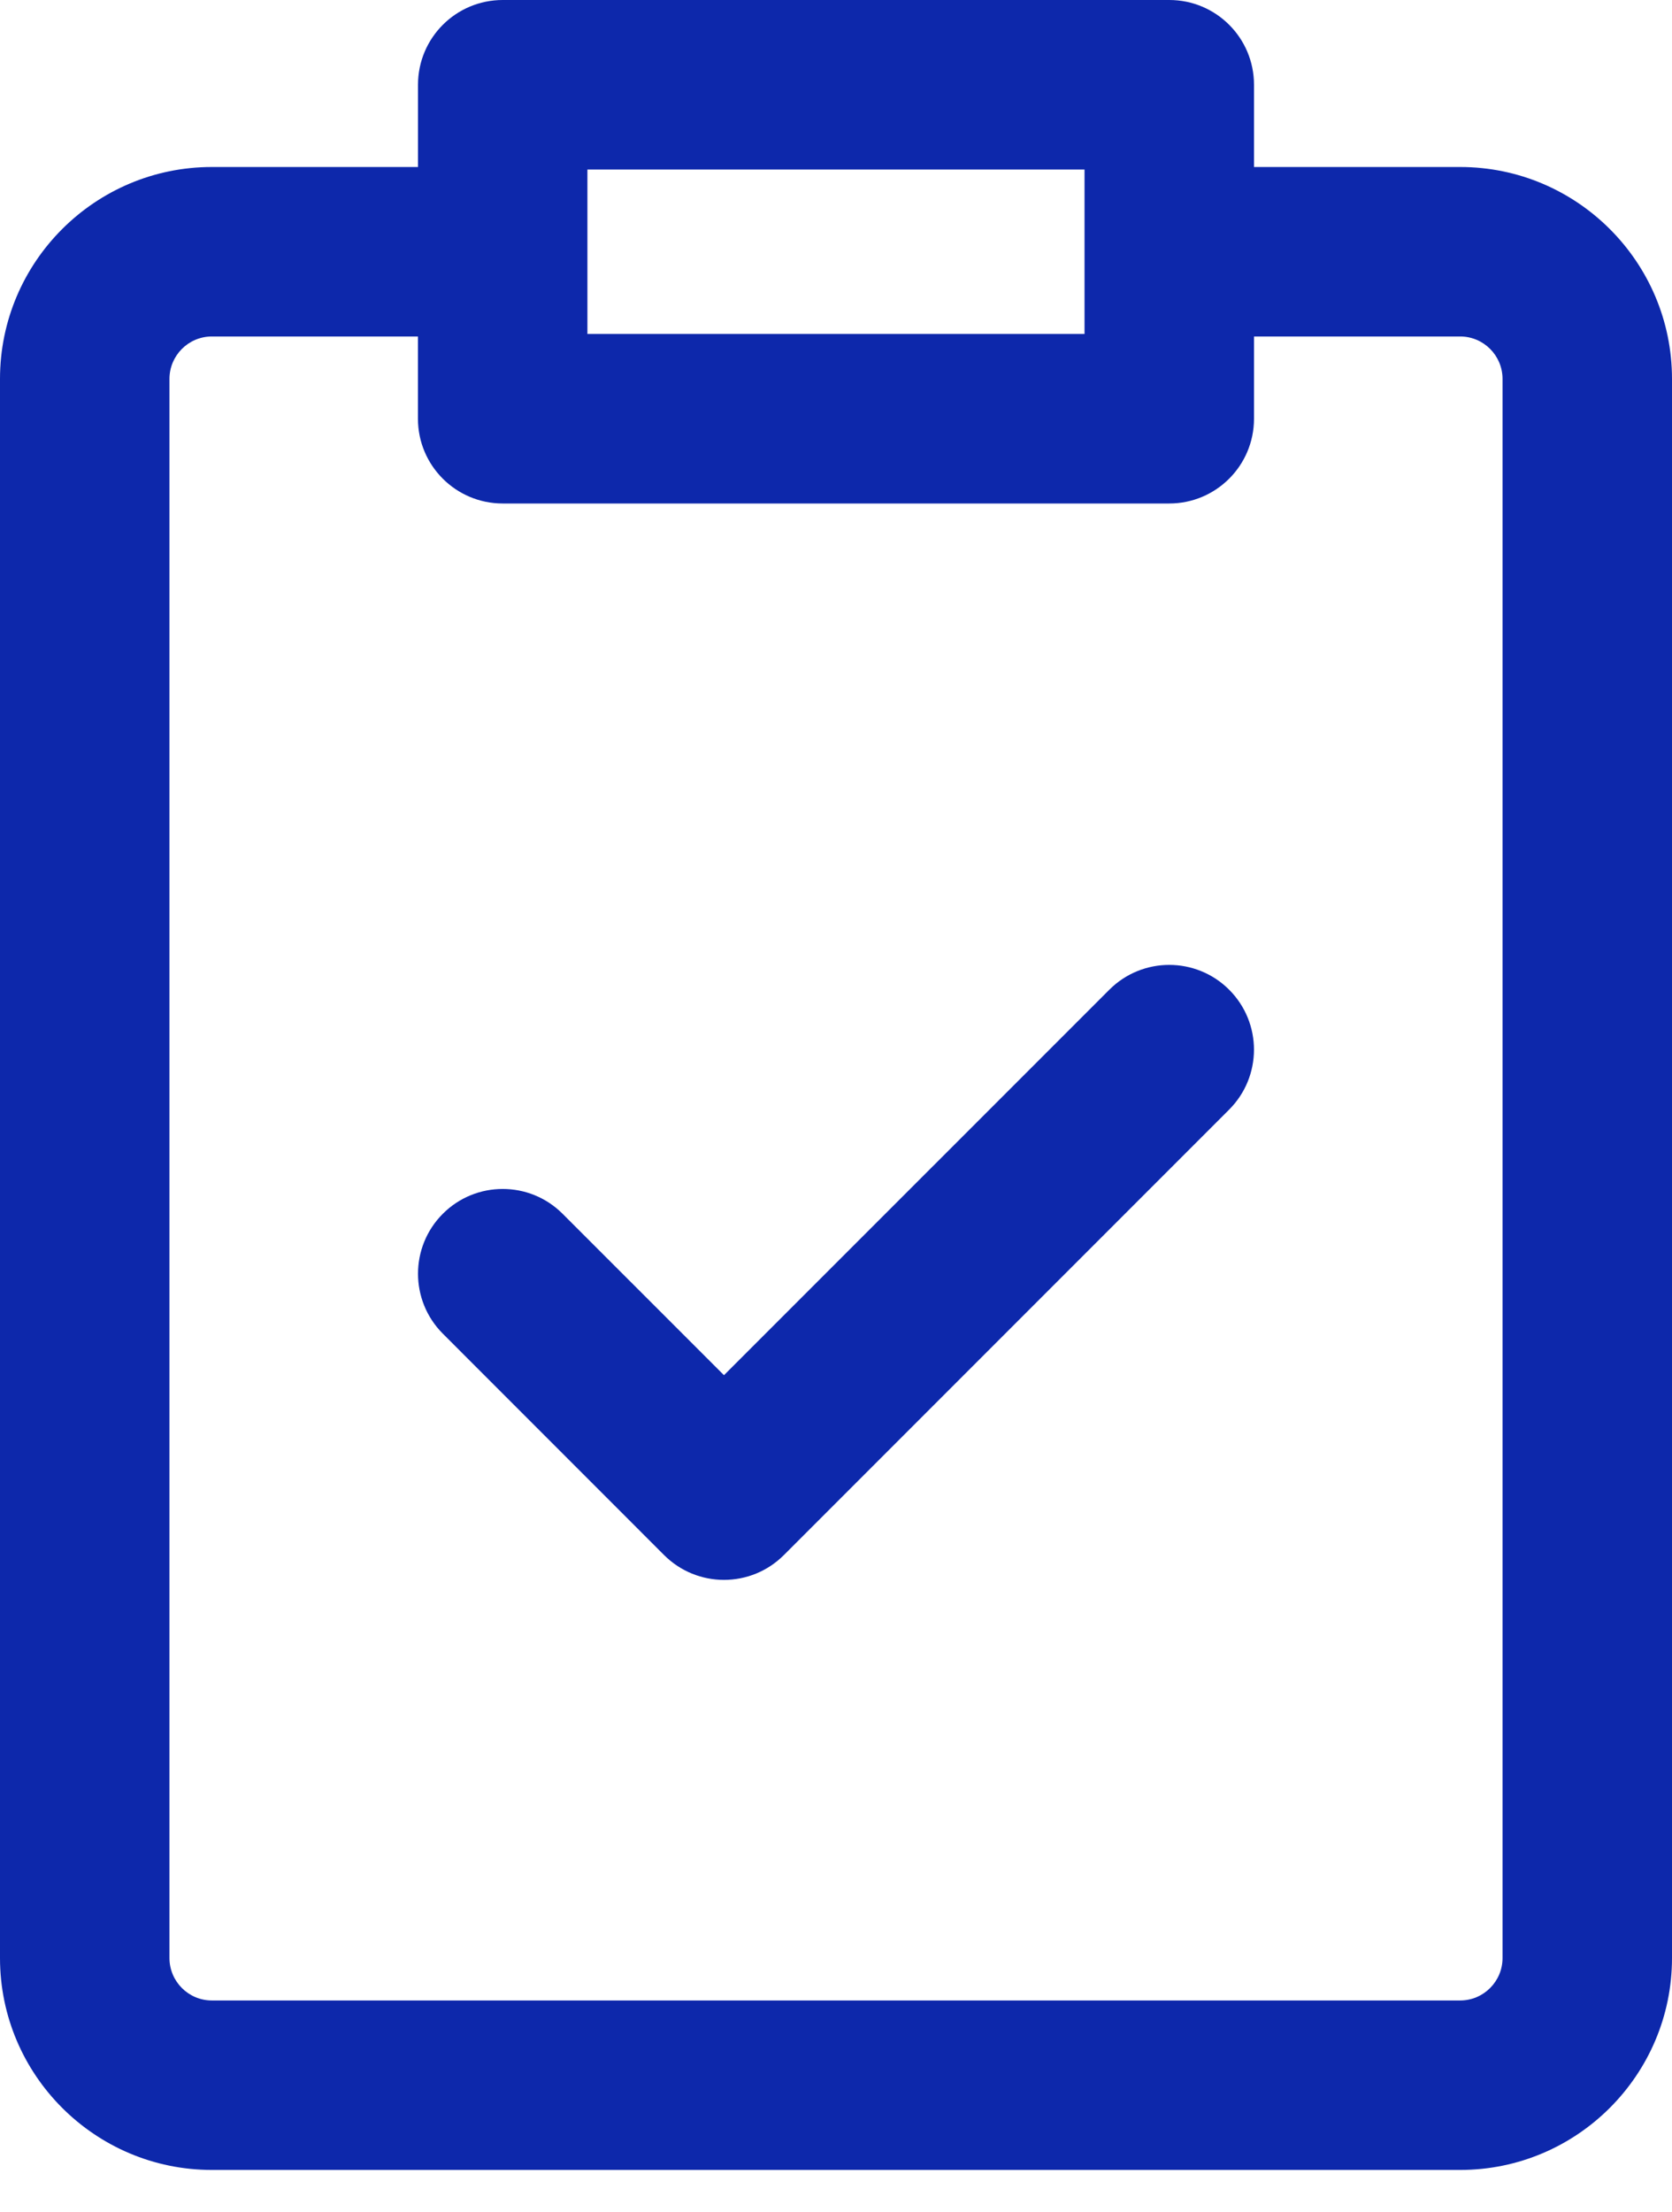 <svg width="31" height="41" viewBox="0 0 31 41" fill="none" xmlns="http://www.w3.org/2000/svg">
<path d="M27.073 3.095H23.25V1.571C23.25 0.703 22.547 0 21.679 0H9.321C8.453 0 7.75 0.703 7.75 1.571V3.095H3.927C1.762 3.095 0 4.856 0 7.022V36.288C0 38.453 1.762 40.215 3.927 40.215H27.073C29.238 40.215 31 38.453 31 36.288V7.022C31 4.856 29.238 3.095 27.073 3.095ZM20.108 3.142V6.189H10.891C10.891 5.145 10.891 4.283 10.891 3.142H20.108ZM27.858 36.288C27.858 36.721 27.506 37.074 27.073 37.074H3.927C3.494 37.074 3.142 36.721 3.142 36.288V7.022C3.142 6.589 3.494 6.236 3.927 6.236H7.749V7.76C7.749 8.628 8.453 9.331 9.32 9.331H21.679C22.546 9.331 23.25 8.628 23.25 7.76V6.236H27.073C27.506 6.236 27.858 6.589 27.858 7.022V36.288ZM22.789 18.342C23.403 18.956 23.403 19.95 22.789 20.564L14.534 28.819C13.921 29.433 12.926 29.433 12.312 28.819L8.21 24.716C7.597 24.103 7.597 23.108 8.21 22.495C8.823 21.881 9.818 21.881 10.431 22.495L13.423 25.486L20.568 18.342C21.181 17.729 22.176 17.729 22.789 18.342Z" fill="#0D28AB"/>
</svg>
